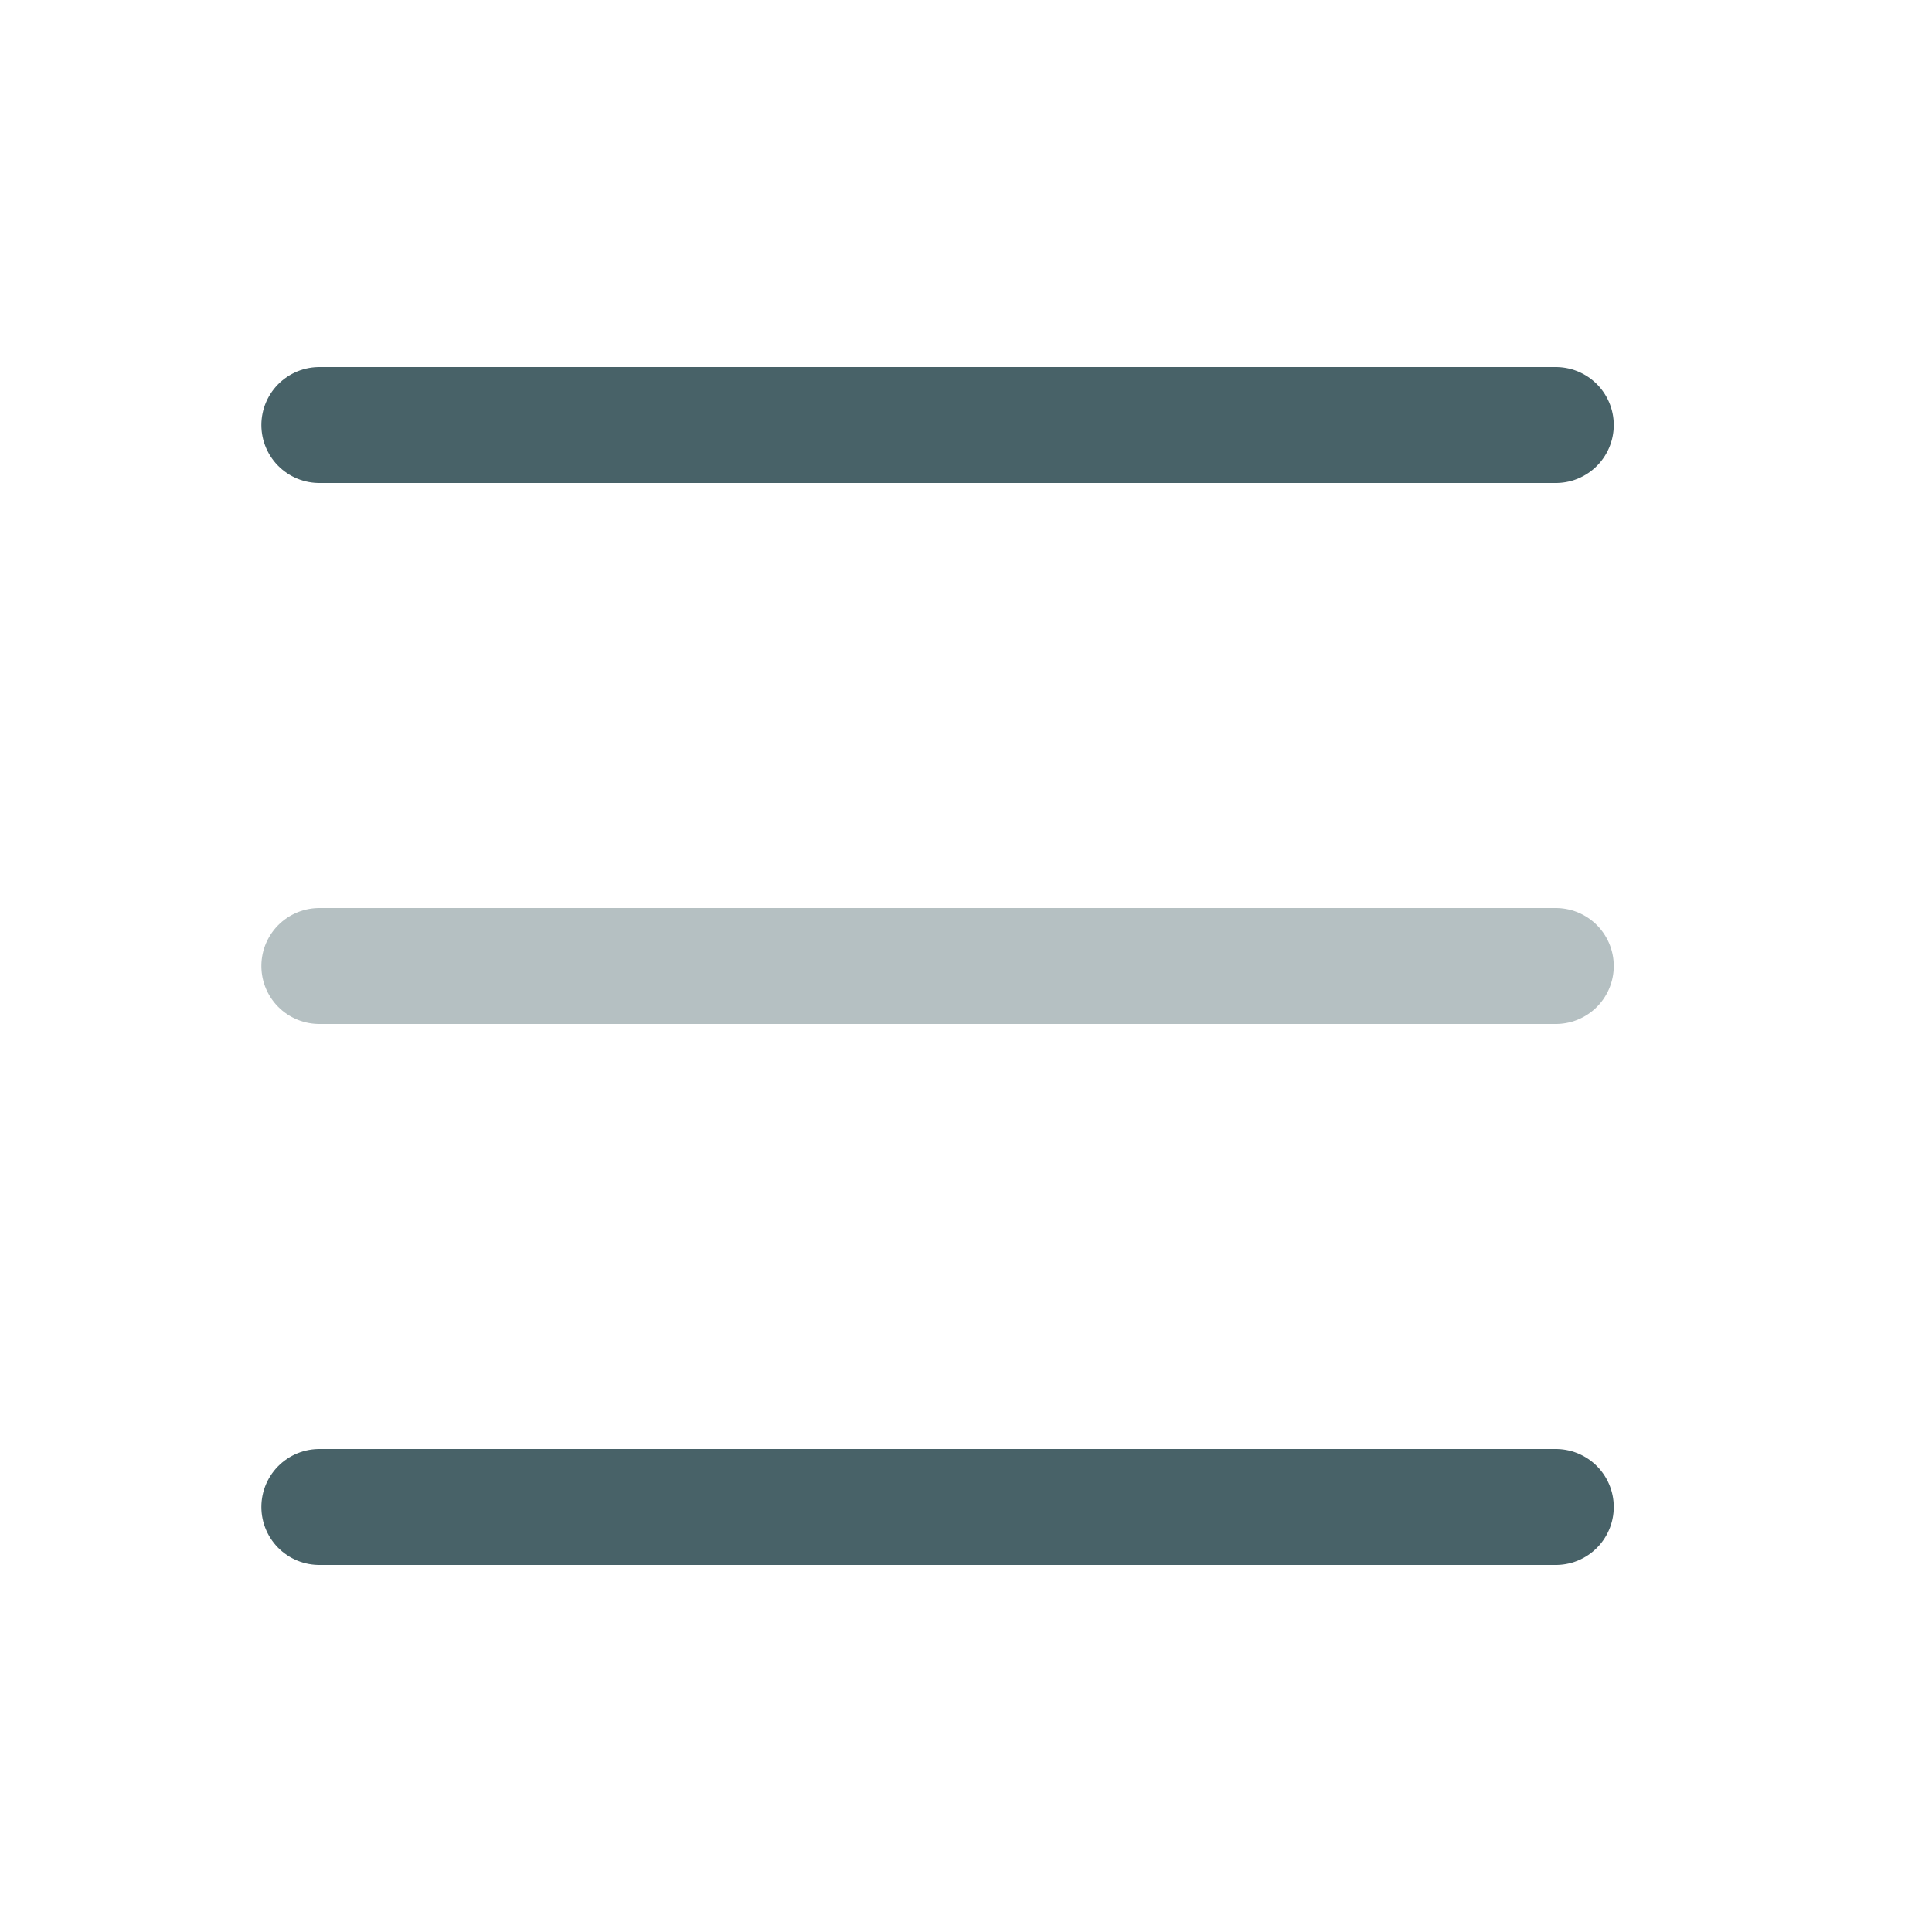 <svg width="25" height="25" viewBox="0 0 25 25" fill="none" xmlns="http://www.w3.org/2000/svg">
<path d="M4.132 5.5H20.132" stroke="#486268" stroke-width="1.5" stroke-linecap="round" stroke-linejoin="round"/>
<path opacity="0.4" d="M4.132 12.5H20.132" stroke="#486268" stroke-width="1.5" stroke-linecap="round" stroke-linejoin="round"/>
<path d="M4.132 19.5H20.132" stroke="#486268" stroke-width="1.5" stroke-linecap="round" stroke-linejoin="round"/>
</svg>
